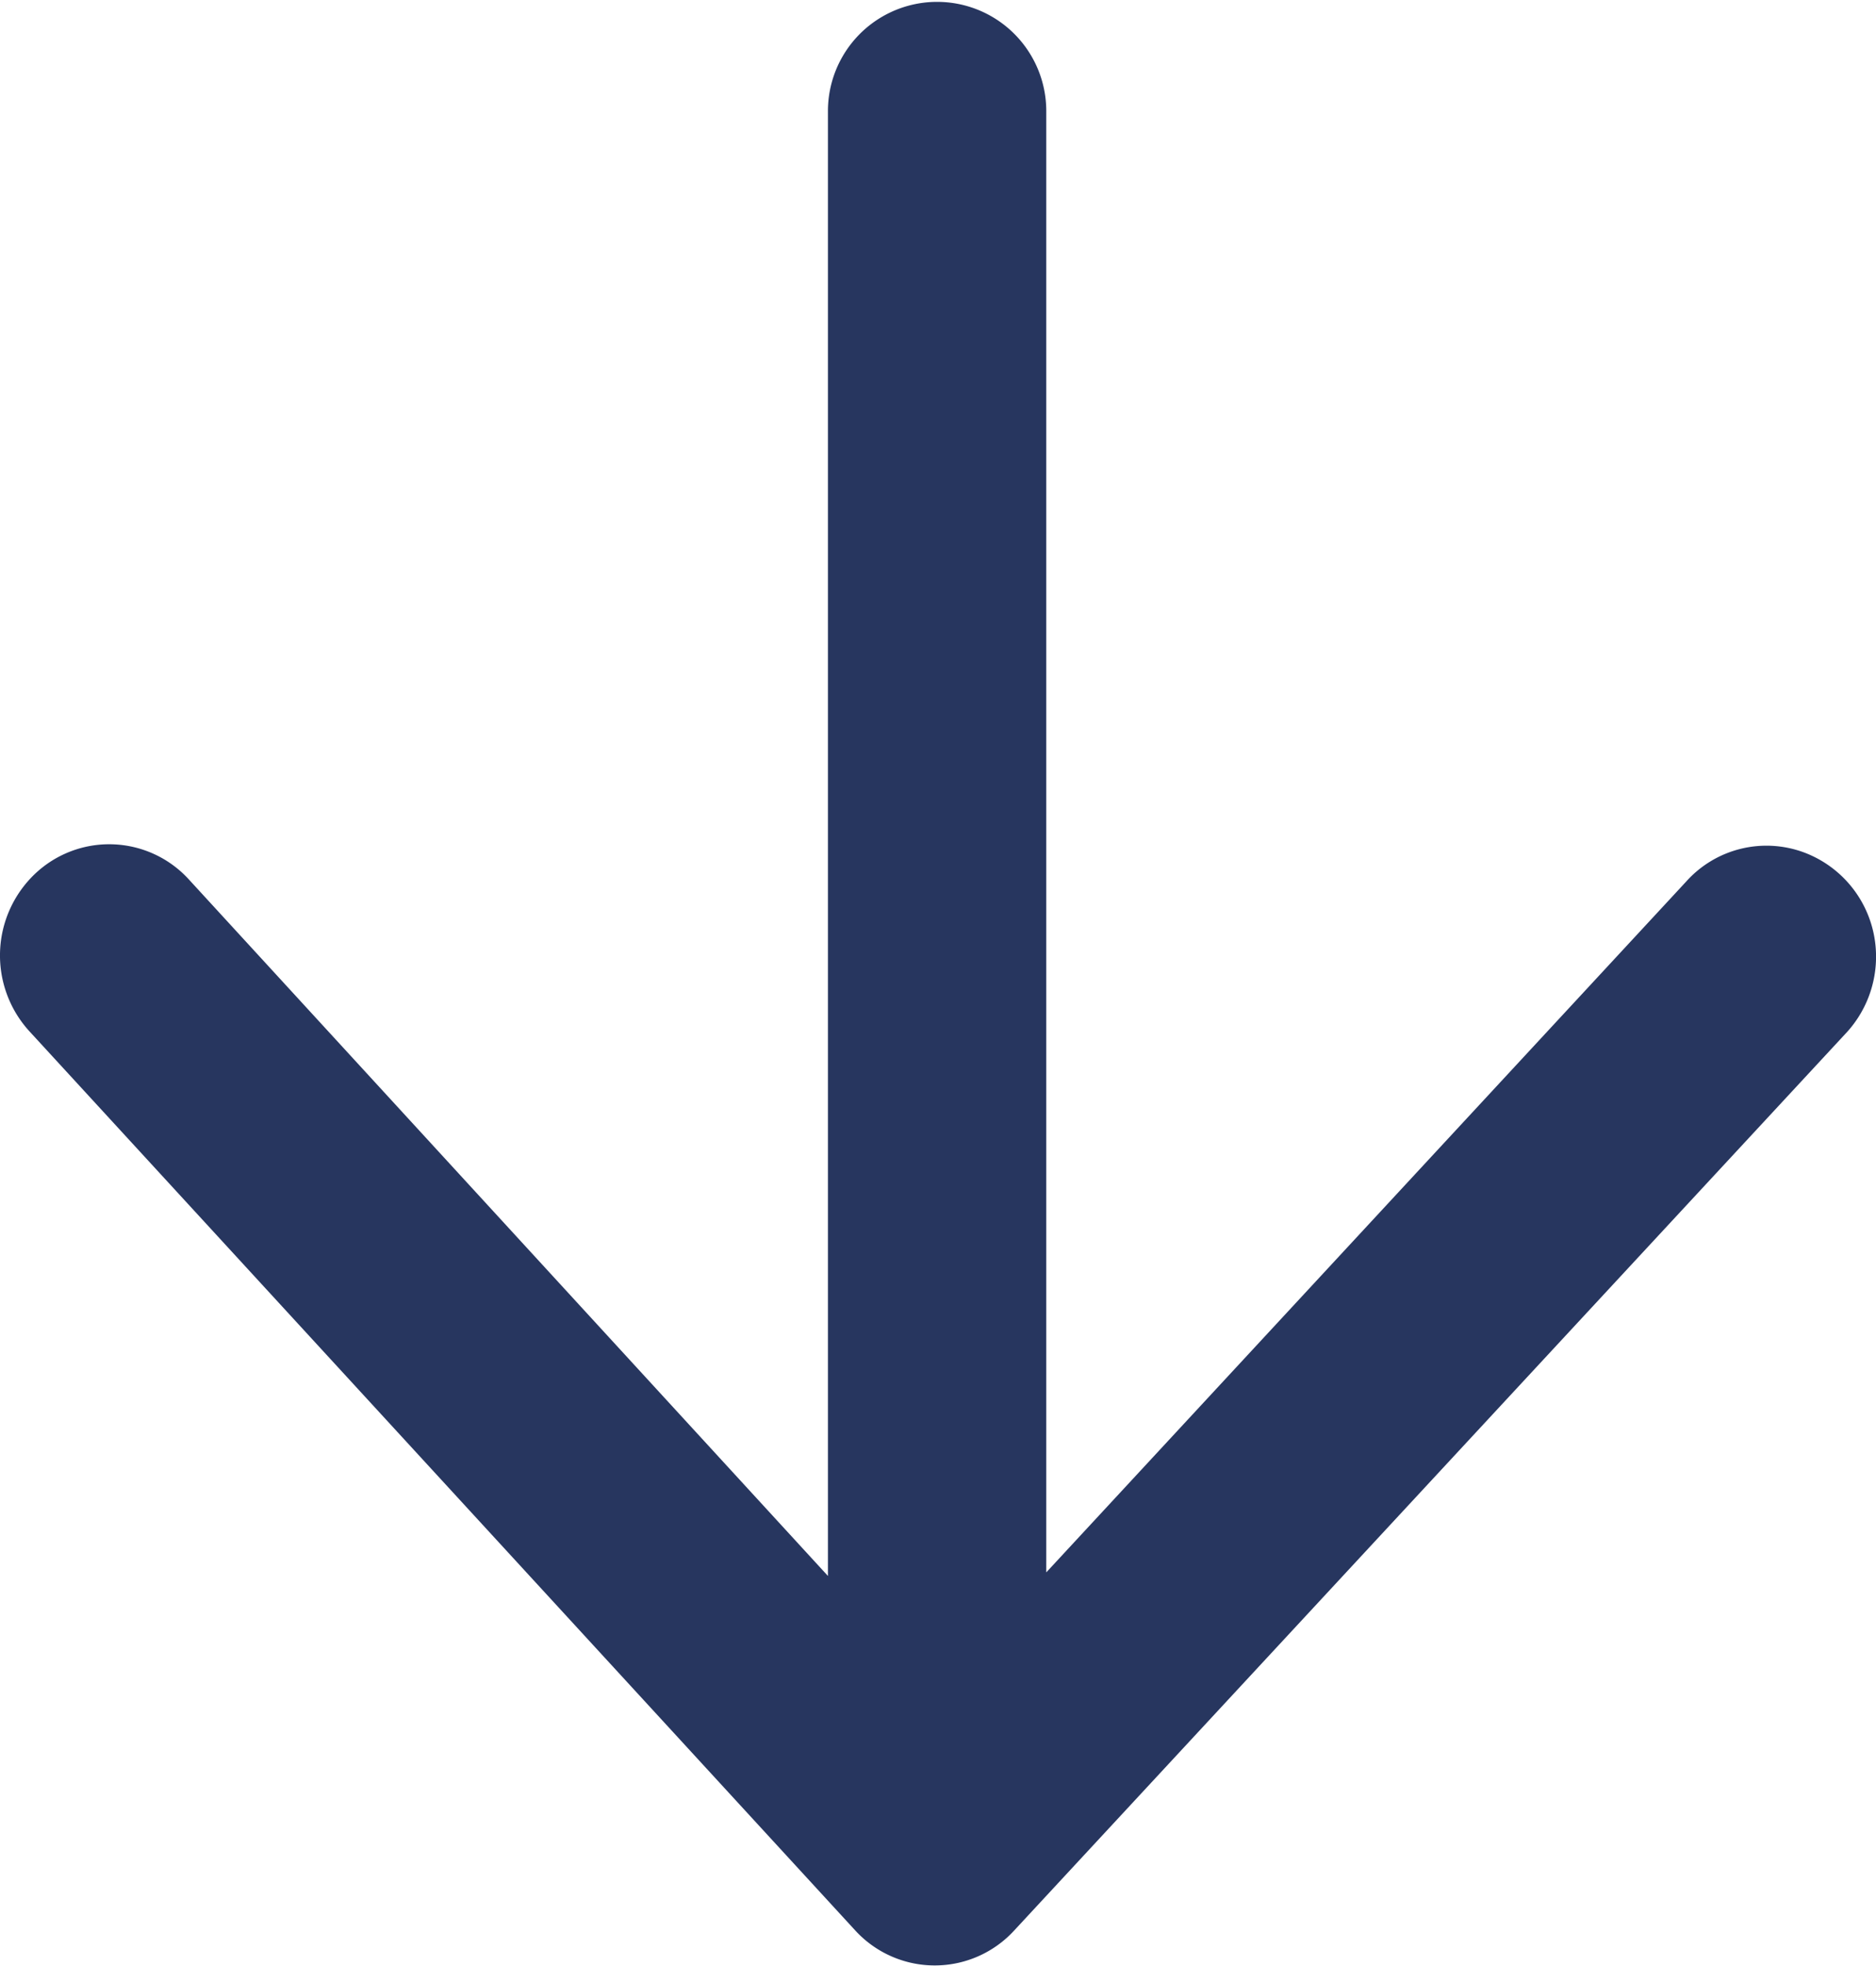 <svg xmlns="http://www.w3.org/2000/svg" width="21" height="22" viewBox="0 0 21 22">
  <path id="ifn0759" d="M10.67,0A1.242,1.242,0,0,0,9.541.8a1.207,1.207,0,0,0,.326,1.327l7.728,7.161H1.243a1.222,1.222,0,1,0,0,2.444H17.635L9.842,18.885a1.207,1.207,0,0,0-.06,1.727,1.259,1.259,0,0,0,1.758.059L21.6,11.428a1.207,1.207,0,0,0,0-1.783L11.572.346A1.256,1.256,0,0,0,10.67,0Z" transform="translate(21) rotate(90)" fill="#27365f"/>
</svg>
